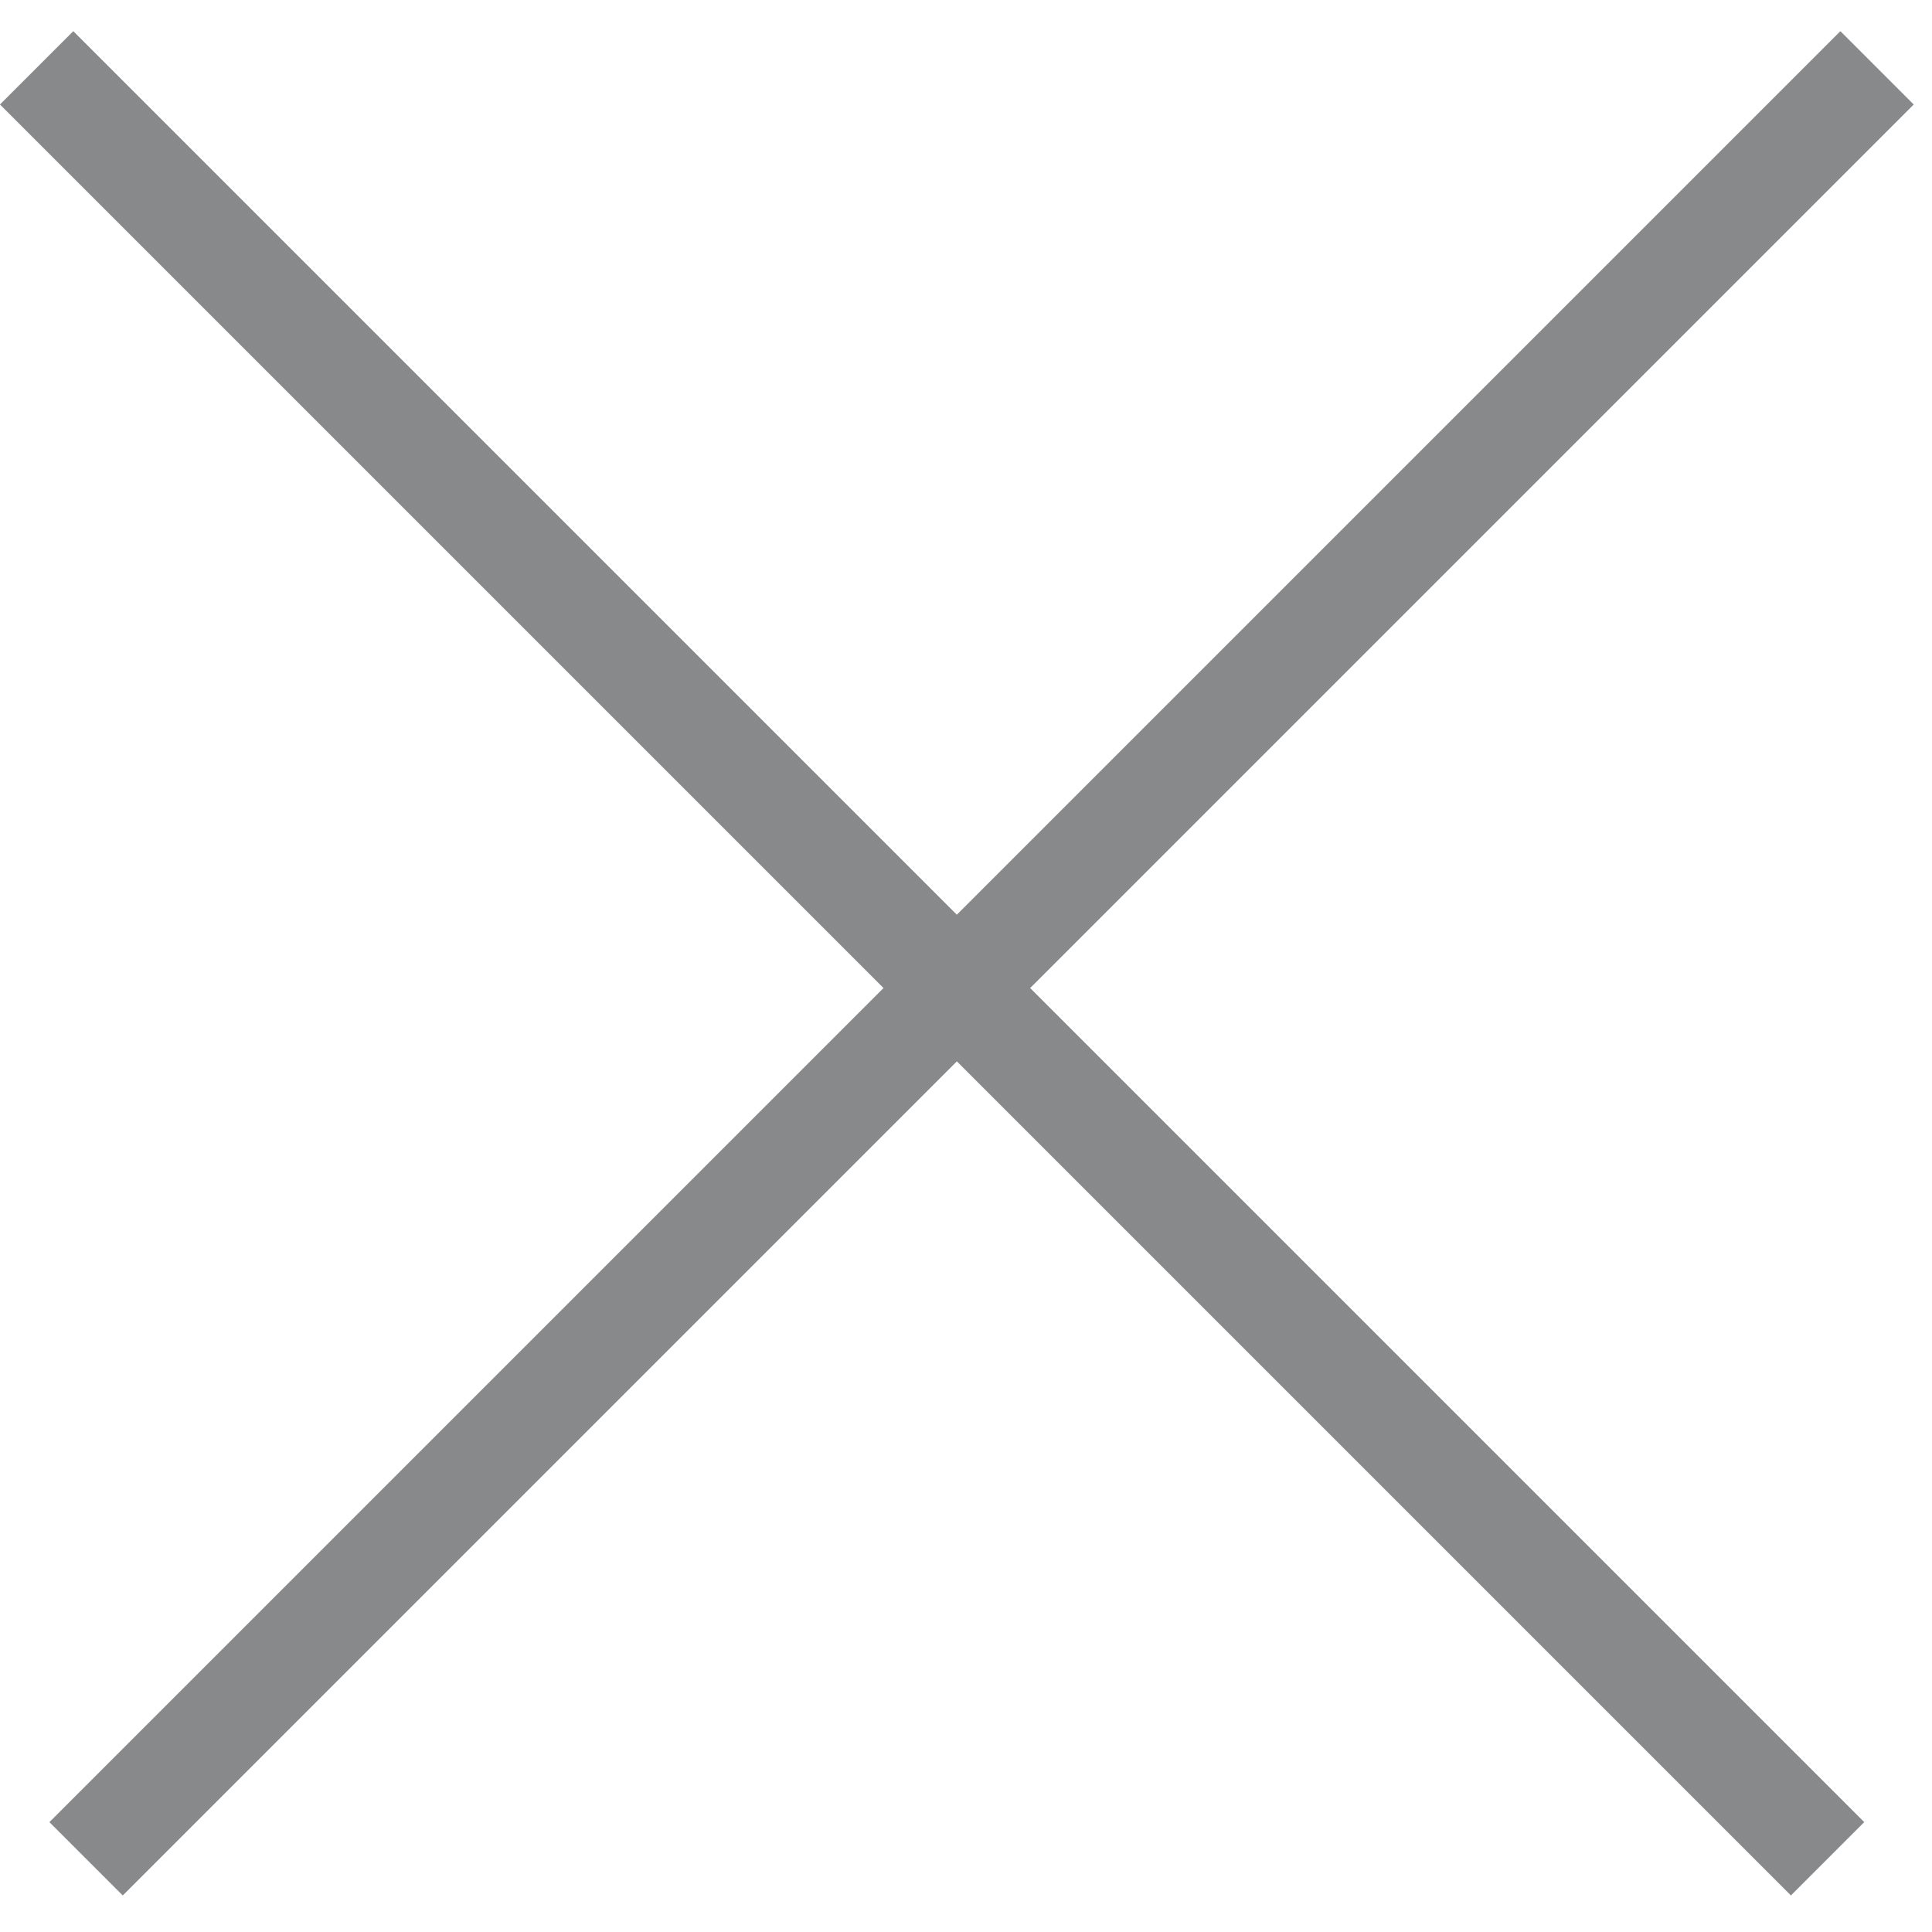 <svg width="31" height="31" viewBox="0 0 31 31" fill="none" xmlns="http://www.w3.org/2000/svg">
<rect x="1.176" y="0.5" width="40.64" height="1.664" transform="rotate(45 1.176 0.5)" fill="#88898B"/>
<rect x="0.793" y="29.237" width="40.64" height="1.664" transform="rotate(-45 0.793 29.237)" fill="#88898B"/>
</svg>
